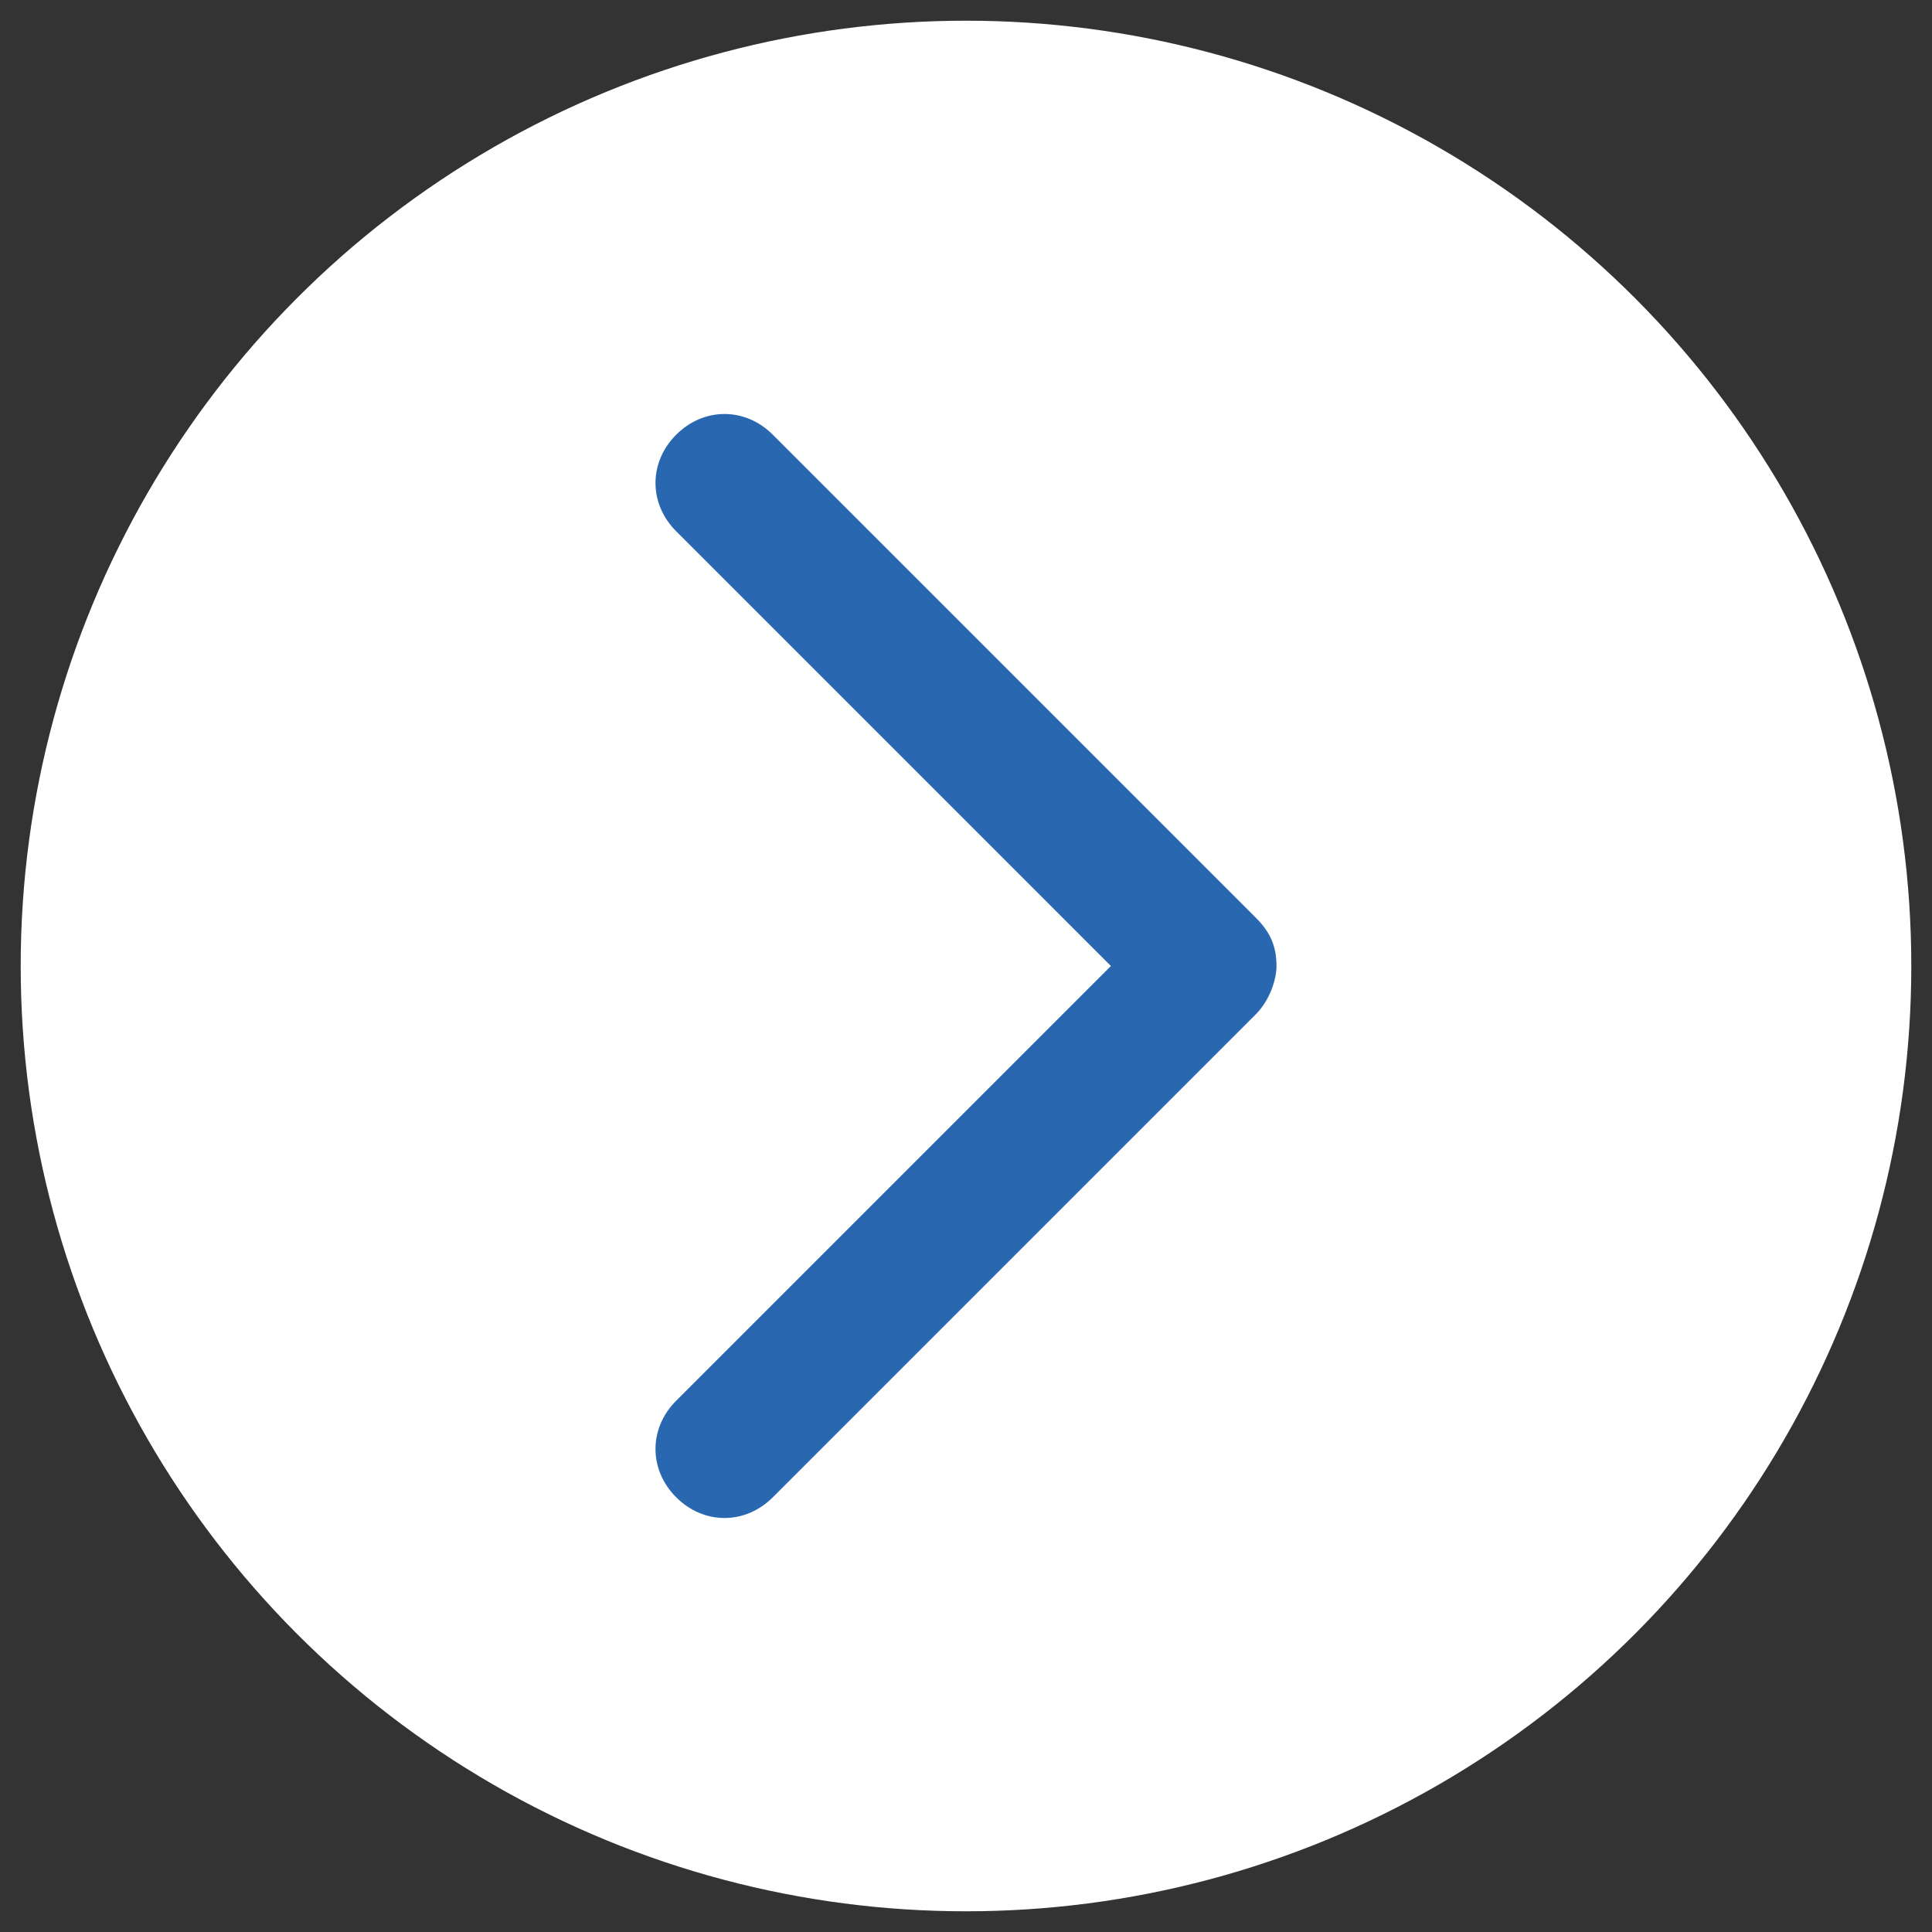 <?xml version="1.0" encoding="utf-8"?>
<!-- Generator: Adobe Illustrator 25.2.1, SVG Export Plug-In . SVG Version: 6.00 Build 0)  -->
<svg version="1.1" id="katman_1" xmlns="http://www.w3.org/2000/svg" xmlns:xlink="http://www.w3.org/1999/xlink" x="0px" y="0px"
	 viewBox="0 0 28 28" style="enable-background:new 0 0 28 28;" xml:space="preserve">
<rect x="0" y="0" width="28" height="28" fill="#333333" stroke="none"/>
<style type="text/css">
	.st0{fill:#FFFFFF;}
	.st1{fill-rule:evenodd;clip-rule:evenodd;fill:#2968B1;}
</style>
<circle class="st0" cx="14" cy="14" r="13.7"/>
<path class="st1" d="M18.2,13.3L18.2,13.3c0,0-0.1-0.1-0.1-0.1l-6.9-6.9c-0.4-0.4-1-0.4-1.4,0l0,0c-0.4,0.4-0.4,1,0,1.4l6.3,6.3
	l-6.3,6.3c-0.4,0.4-0.4,1,0,1.4l0,0c0.4,0.4,1,0.4,1.4,0l6.9-6.9c0,0,0.1-0.1,0.1-0.1h0c0.2-0.2,0.3-0.5,0.3-0.7
	C18.5,13.7,18.4,13.5,18.2,13.3z"/>
</svg>
